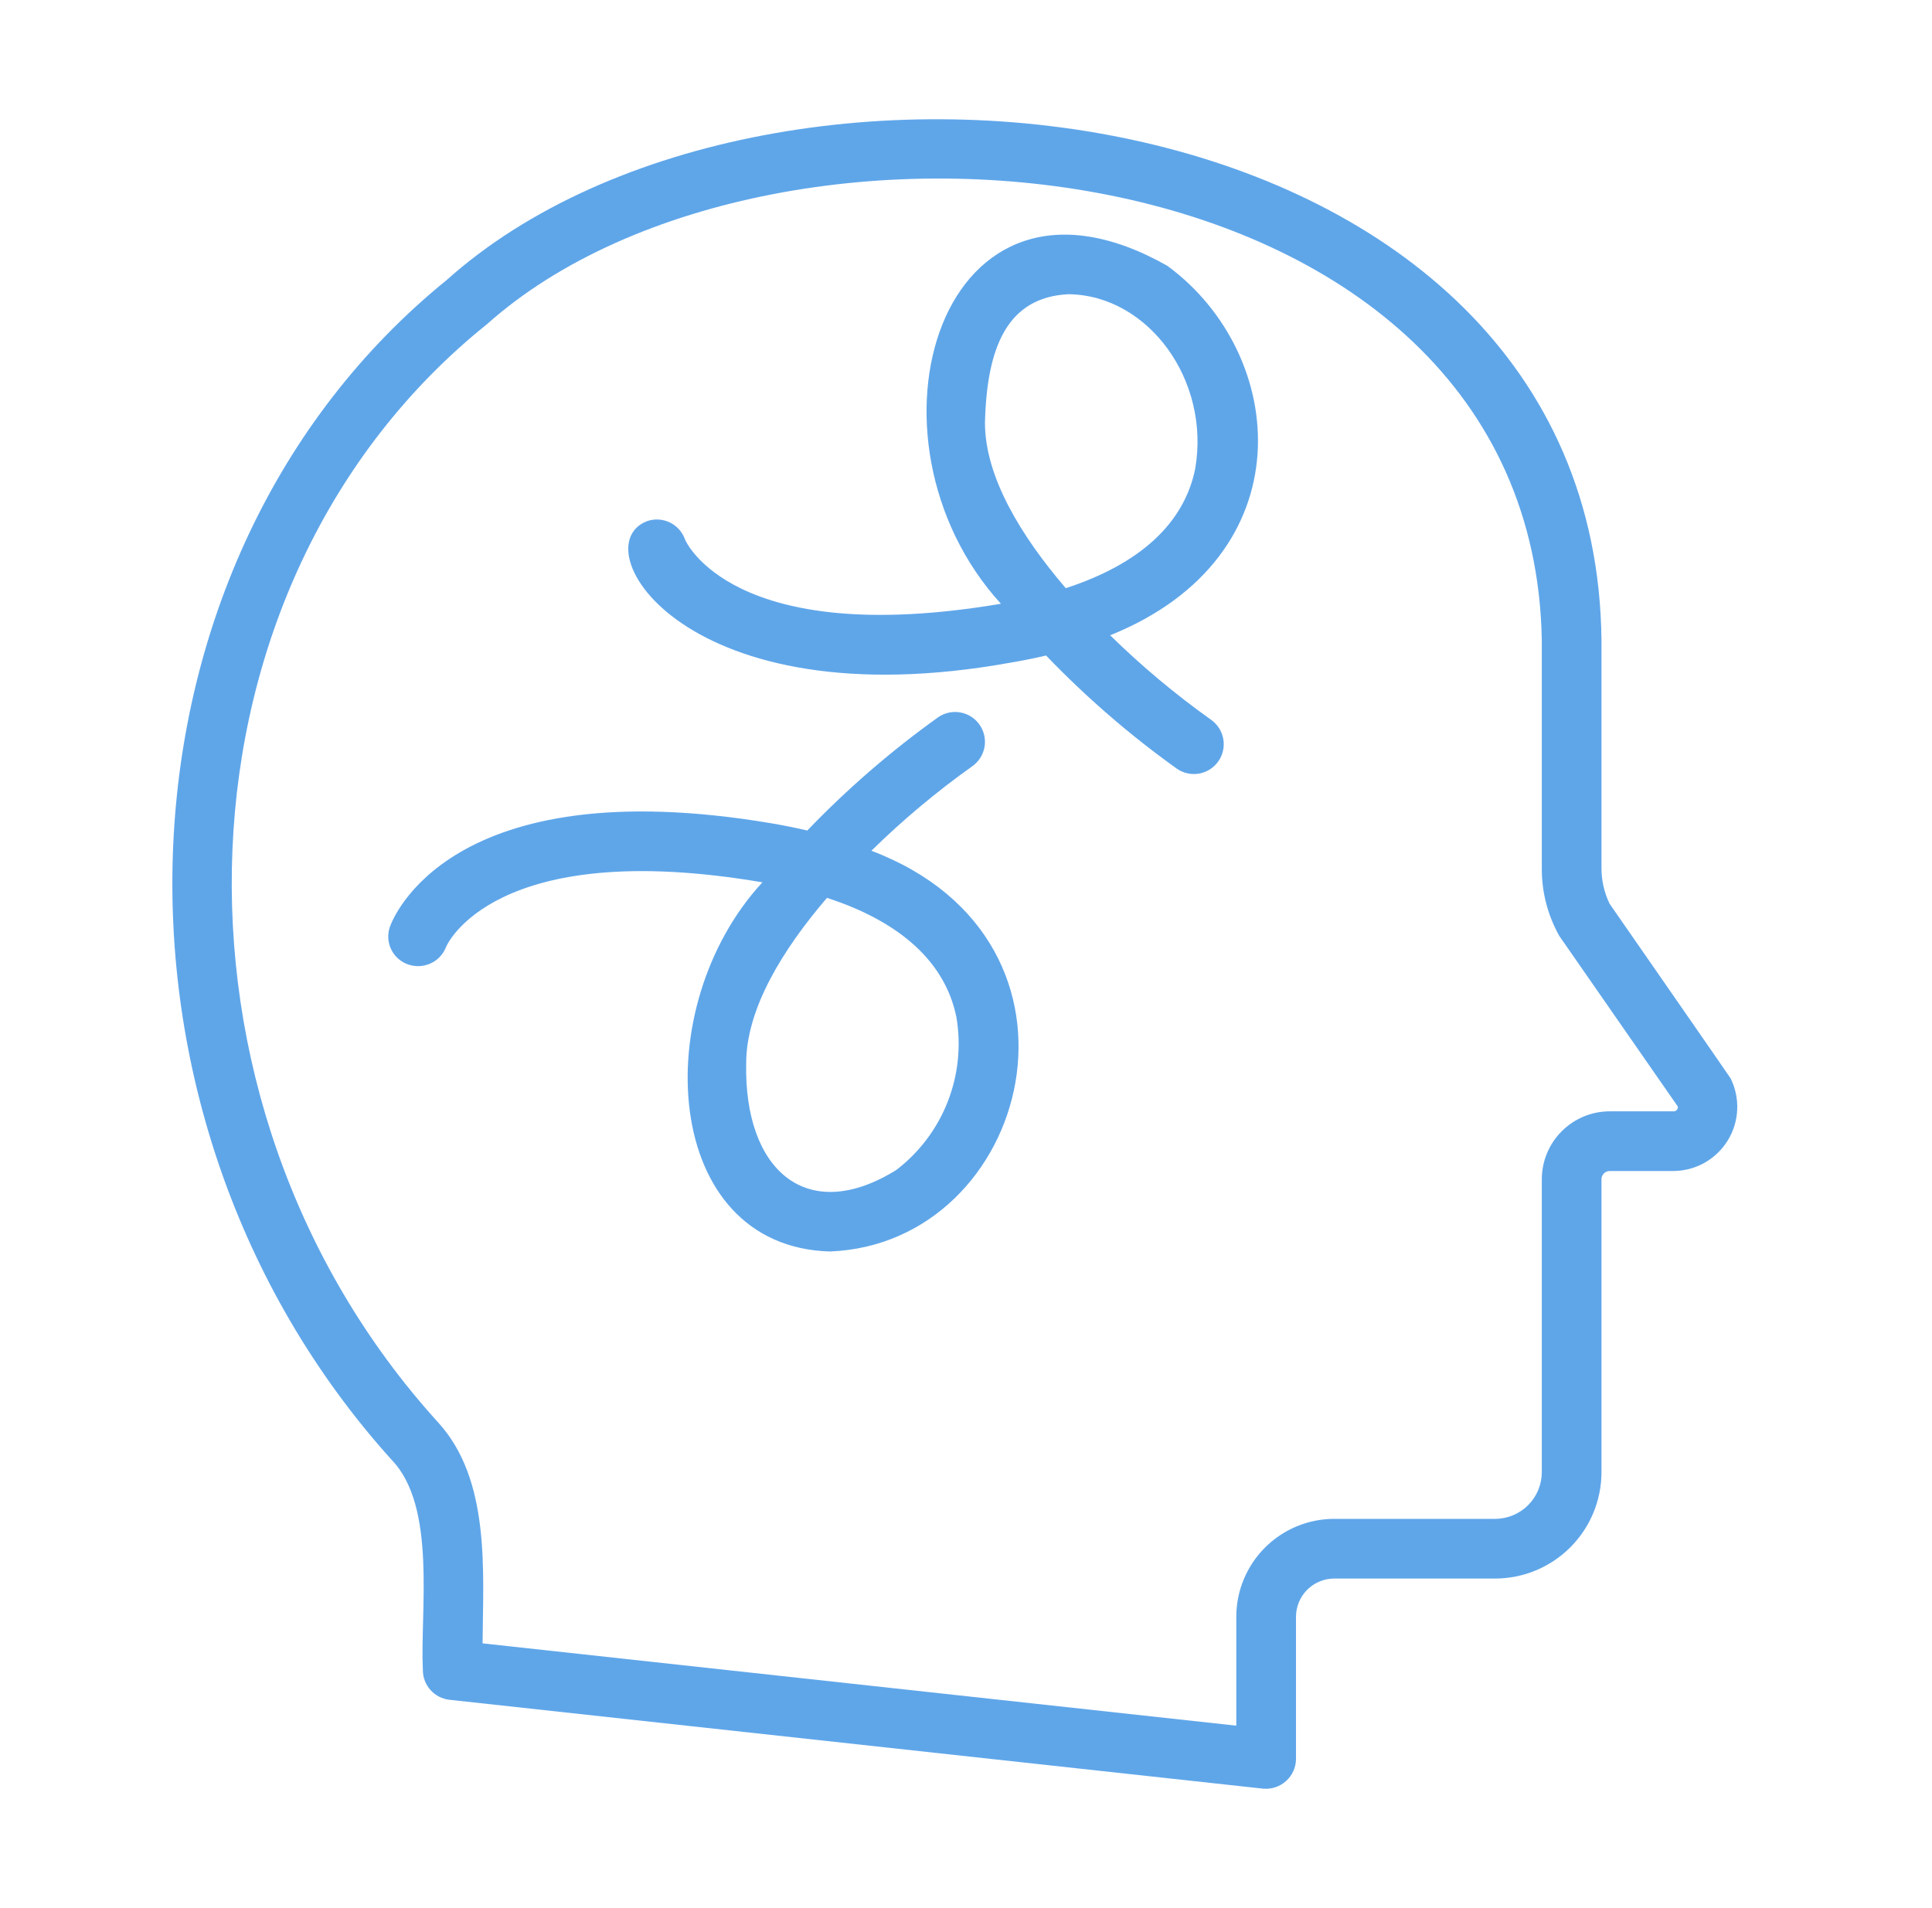 <svg width="81" height="80" viewBox="0 0 81 80" fill="none" xmlns="http://www.w3.org/2000/svg">
<path d="M72.556 45.211C72.53 45.16 67.482 37.889 67.482 37.889C67.257 37.422 67.141 36.91 67.143 36.392V26.835C66.883 3.515 32.357 -0.46 18.728 11.74C4.294 23.454 3.354 46.719 16.425 61.212C18.32 63.178 17.607 67.562 17.729 70.022C17.729 70.33 17.843 70.628 18.049 70.857C18.255 71.087 18.538 71.232 18.845 71.266L52.948 74.991C53.122 75.008 53.299 74.989 53.465 74.935C53.632 74.881 53.786 74.792 53.916 74.675C54.047 74.558 54.151 74.415 54.224 74.255C54.296 74.095 54.334 73.922 54.335 73.747V67.784C54.336 67.36 54.504 66.953 54.805 66.653C55.105 66.353 55.512 66.184 55.936 66.183H62.683C63.866 66.182 64.999 65.711 65.835 64.875C66.672 64.039 67.142 62.905 67.143 61.723V49.442C67.143 49.397 67.152 49.352 67.169 49.309C67.186 49.267 67.212 49.229 67.244 49.197C67.276 49.164 67.314 49.139 67.356 49.122C67.398 49.105 67.444 49.096 67.489 49.096H70.17C70.626 49.092 71.073 48.972 71.47 48.748C71.866 48.523 72.2 48.202 72.438 47.814C72.677 47.425 72.812 46.983 72.833 46.528C72.854 46.072 72.758 45.619 72.556 45.211ZM70.319 46.511C70.304 46.537 70.282 46.558 70.256 46.573C70.23 46.587 70.2 46.595 70.17 46.594H67.489C66.734 46.594 66.01 46.895 65.476 47.429C64.942 47.963 64.641 48.687 64.641 49.442V61.723C64.64 62.242 64.434 62.739 64.067 63.106C63.7 63.473 63.202 63.68 62.683 63.68H55.936C54.848 63.682 53.805 64.114 53.036 64.884C52.266 65.653 51.833 66.696 51.832 67.784V72.351L20.232 68.9C20.254 65.866 20.571 62.044 18.366 59.634C6.134 46.158 6.924 24.418 20.424 13.586C32.512 2.805 64.258 5.771 64.641 26.835L64.641 36.392C64.633 37.392 64.887 38.376 65.378 39.246L70.341 46.389C70.346 46.41 70.347 46.431 70.343 46.452C70.339 46.473 70.331 46.493 70.319 46.511Z" fill="#5FA6E9"/>
<path d="M48.945 11.147C39.409 5.741 35.646 18.382 41.963 25.313C30.671 27.226 28.731 22.648 28.723 22.627C28.669 22.472 28.586 22.328 28.478 22.205C28.369 22.081 28.237 21.981 28.09 21.908C27.942 21.836 27.782 21.793 27.618 21.783C27.454 21.772 27.29 21.794 27.134 21.848C24.363 22.898 28.704 30.257 42.381 27.78C42.898 27.693 43.39 27.593 43.857 27.483C45.535 29.231 47.371 30.821 49.342 32.23C49.615 32.419 49.952 32.492 50.278 32.433C50.605 32.373 50.894 32.187 51.083 31.914C51.272 31.642 51.345 31.305 51.286 30.978C51.227 30.652 51.04 30.362 50.768 30.173C49.27 29.106 47.858 27.923 46.544 26.635C54.745 23.334 54.016 14.871 48.945 11.147ZM50.108 19.661C49.642 21.95 47.783 23.651 44.683 24.66C42.807 22.474 41.295 19.991 41.295 17.724C41.373 14.56 42.227 12.459 44.802 12.335C48.153 12.381 50.754 15.95 50.108 19.661Z" fill="#5FA6E9"/>
<path d="M36.533 35.669C37.846 34.381 39.258 33.198 40.756 32.131C41.029 31.942 41.216 31.652 41.275 31.325C41.334 30.999 41.261 30.662 41.072 30.389C40.883 30.116 40.593 29.93 40.267 29.871C39.94 29.811 39.604 29.884 39.331 30.073C37.36 31.483 35.524 33.073 33.846 34.821C33.379 34.711 32.887 34.611 32.37 34.523C18.779 32.218 16.436 38.595 16.343 38.868C16.238 39.176 16.259 39.513 16.401 39.806C16.543 40.099 16.795 40.324 17.101 40.433C17.411 40.544 17.751 40.53 18.05 40.394C18.35 40.257 18.584 40.009 18.702 39.702C18.714 39.656 20.689 35.071 31.965 36.993C27.13 42.22 27.751 52.261 34.786 52.47C43.197 52.156 46.558 39.467 36.533 35.669ZM37.582 49.05C33.829 51.387 31.19 49.068 31.284 44.58C31.284 42.313 32.796 39.83 34.672 37.644C37.772 38.653 39.63 40.354 40.097 42.643C40.301 43.839 40.175 45.067 39.731 46.197C39.288 47.326 38.545 48.312 37.582 49.05Z" fill="#5FA6E9"/>
</svg>
